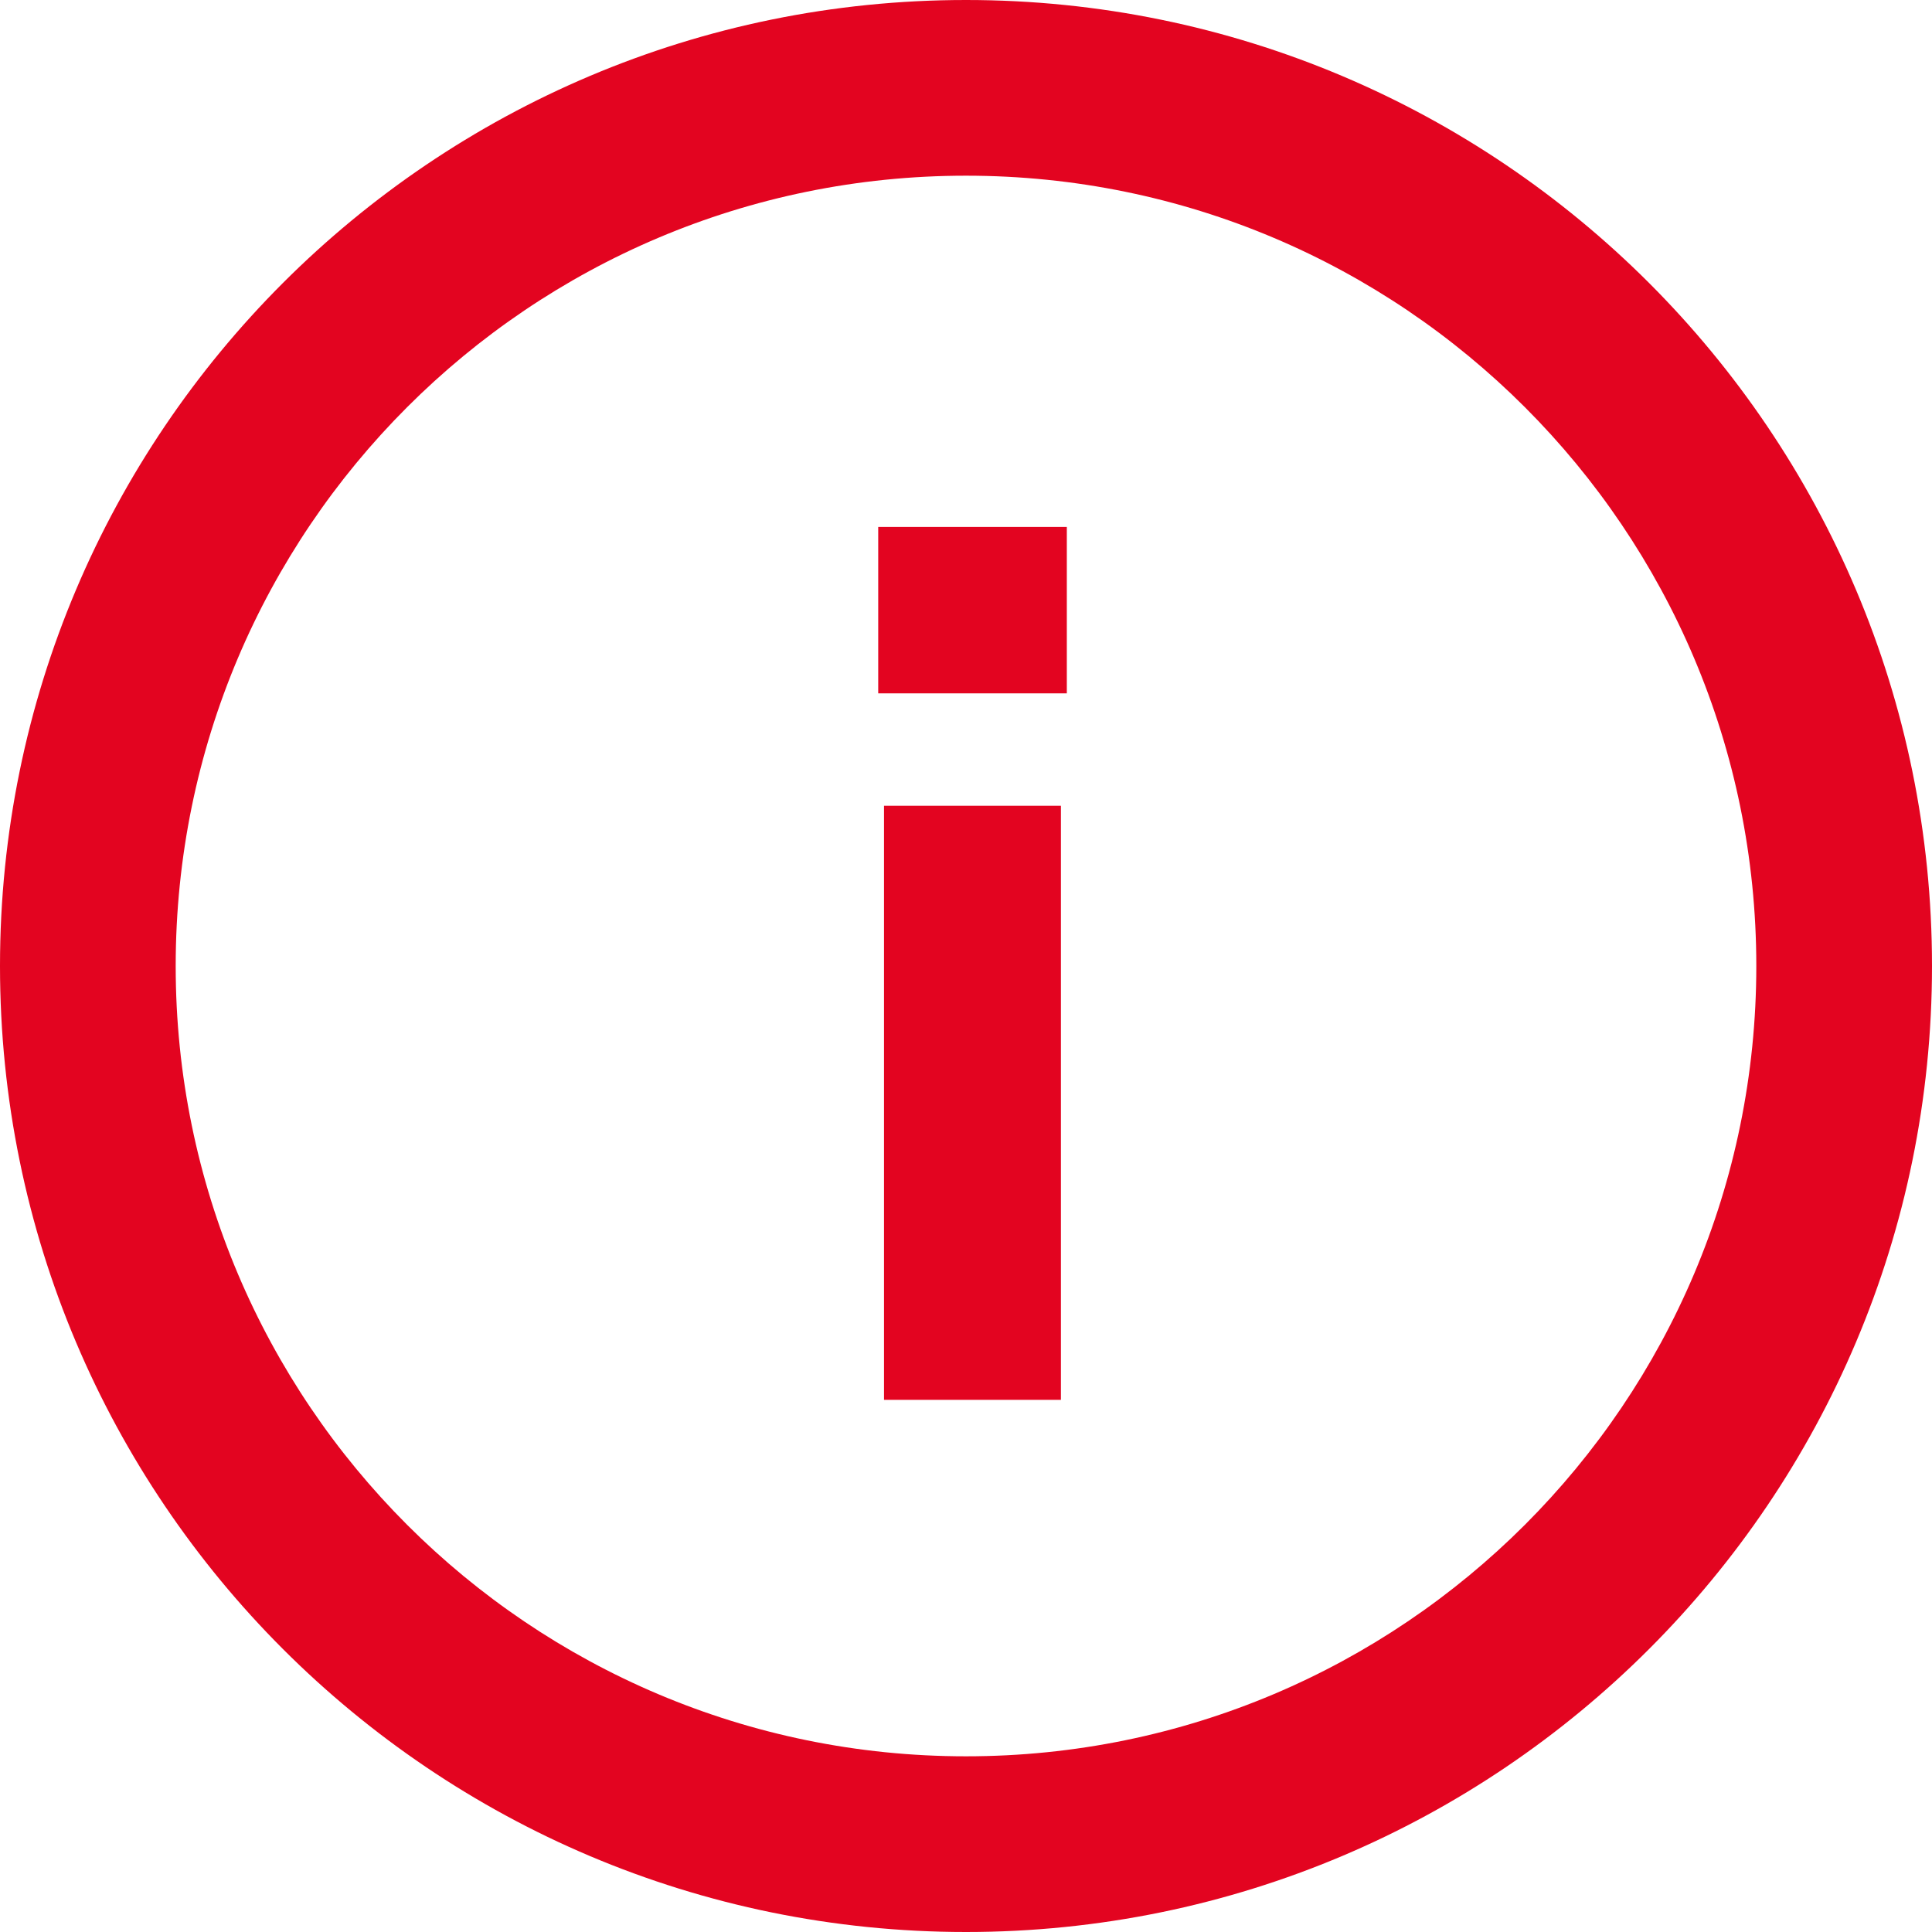 <?xml version="1.0" encoding="UTF-8"?>
<svg width="16px" height="16px" viewBox="0 0 16 16" version="1.1" xmlns="http://www.w3.org/2000/svg" xmlns:xlink="http://www.w3.org/1999/xlink">
    <title>Combined Shape</title>
    <g id="40.-Incluir-mensaje-de-&quot;Cerrado-temporalmente&quot;-en-la-ficha-de-taller" stroke="none" stroke-width="1" fill="none" fill-rule="evenodd">
        <g id="D1600/Ficha-taller_cerrado-temporalmente" transform="translate(-598, -323)" fill="#E30420" fill-rule="nonzero">
            <g id="Group-15" transform="translate(144, 294)">
                <g id="Group-13" transform="translate(454, 18)">
                    <path d="M8,11 C12.418,11 16,14.582 16,19 C16,23.418 12.418,27 8,27 C3.582,27 0,23.418 0,19 C0,14.582 3.582,11 8,11 Z M8,12.455 C4.385,12.455 1.455,15.385 1.455,19 C1.455,22.615 4.385,25.545 8,25.545 C11.615,25.545 14.545,22.615 14.545,19 C14.545,15.385 11.615,12.455 8,12.455 Z M8.786,17.673 L8.786,22.593 L7.321,22.593 L7.321,17.673 L8.786,17.673 Z M8.835,15.364 L8.835,16.742 L7.273,16.742 L7.273,15.364 L8.835,15.364 Z" id="Combined-Shape"></path>
                </g>
            </g>
        </g>
    </g>
</svg>